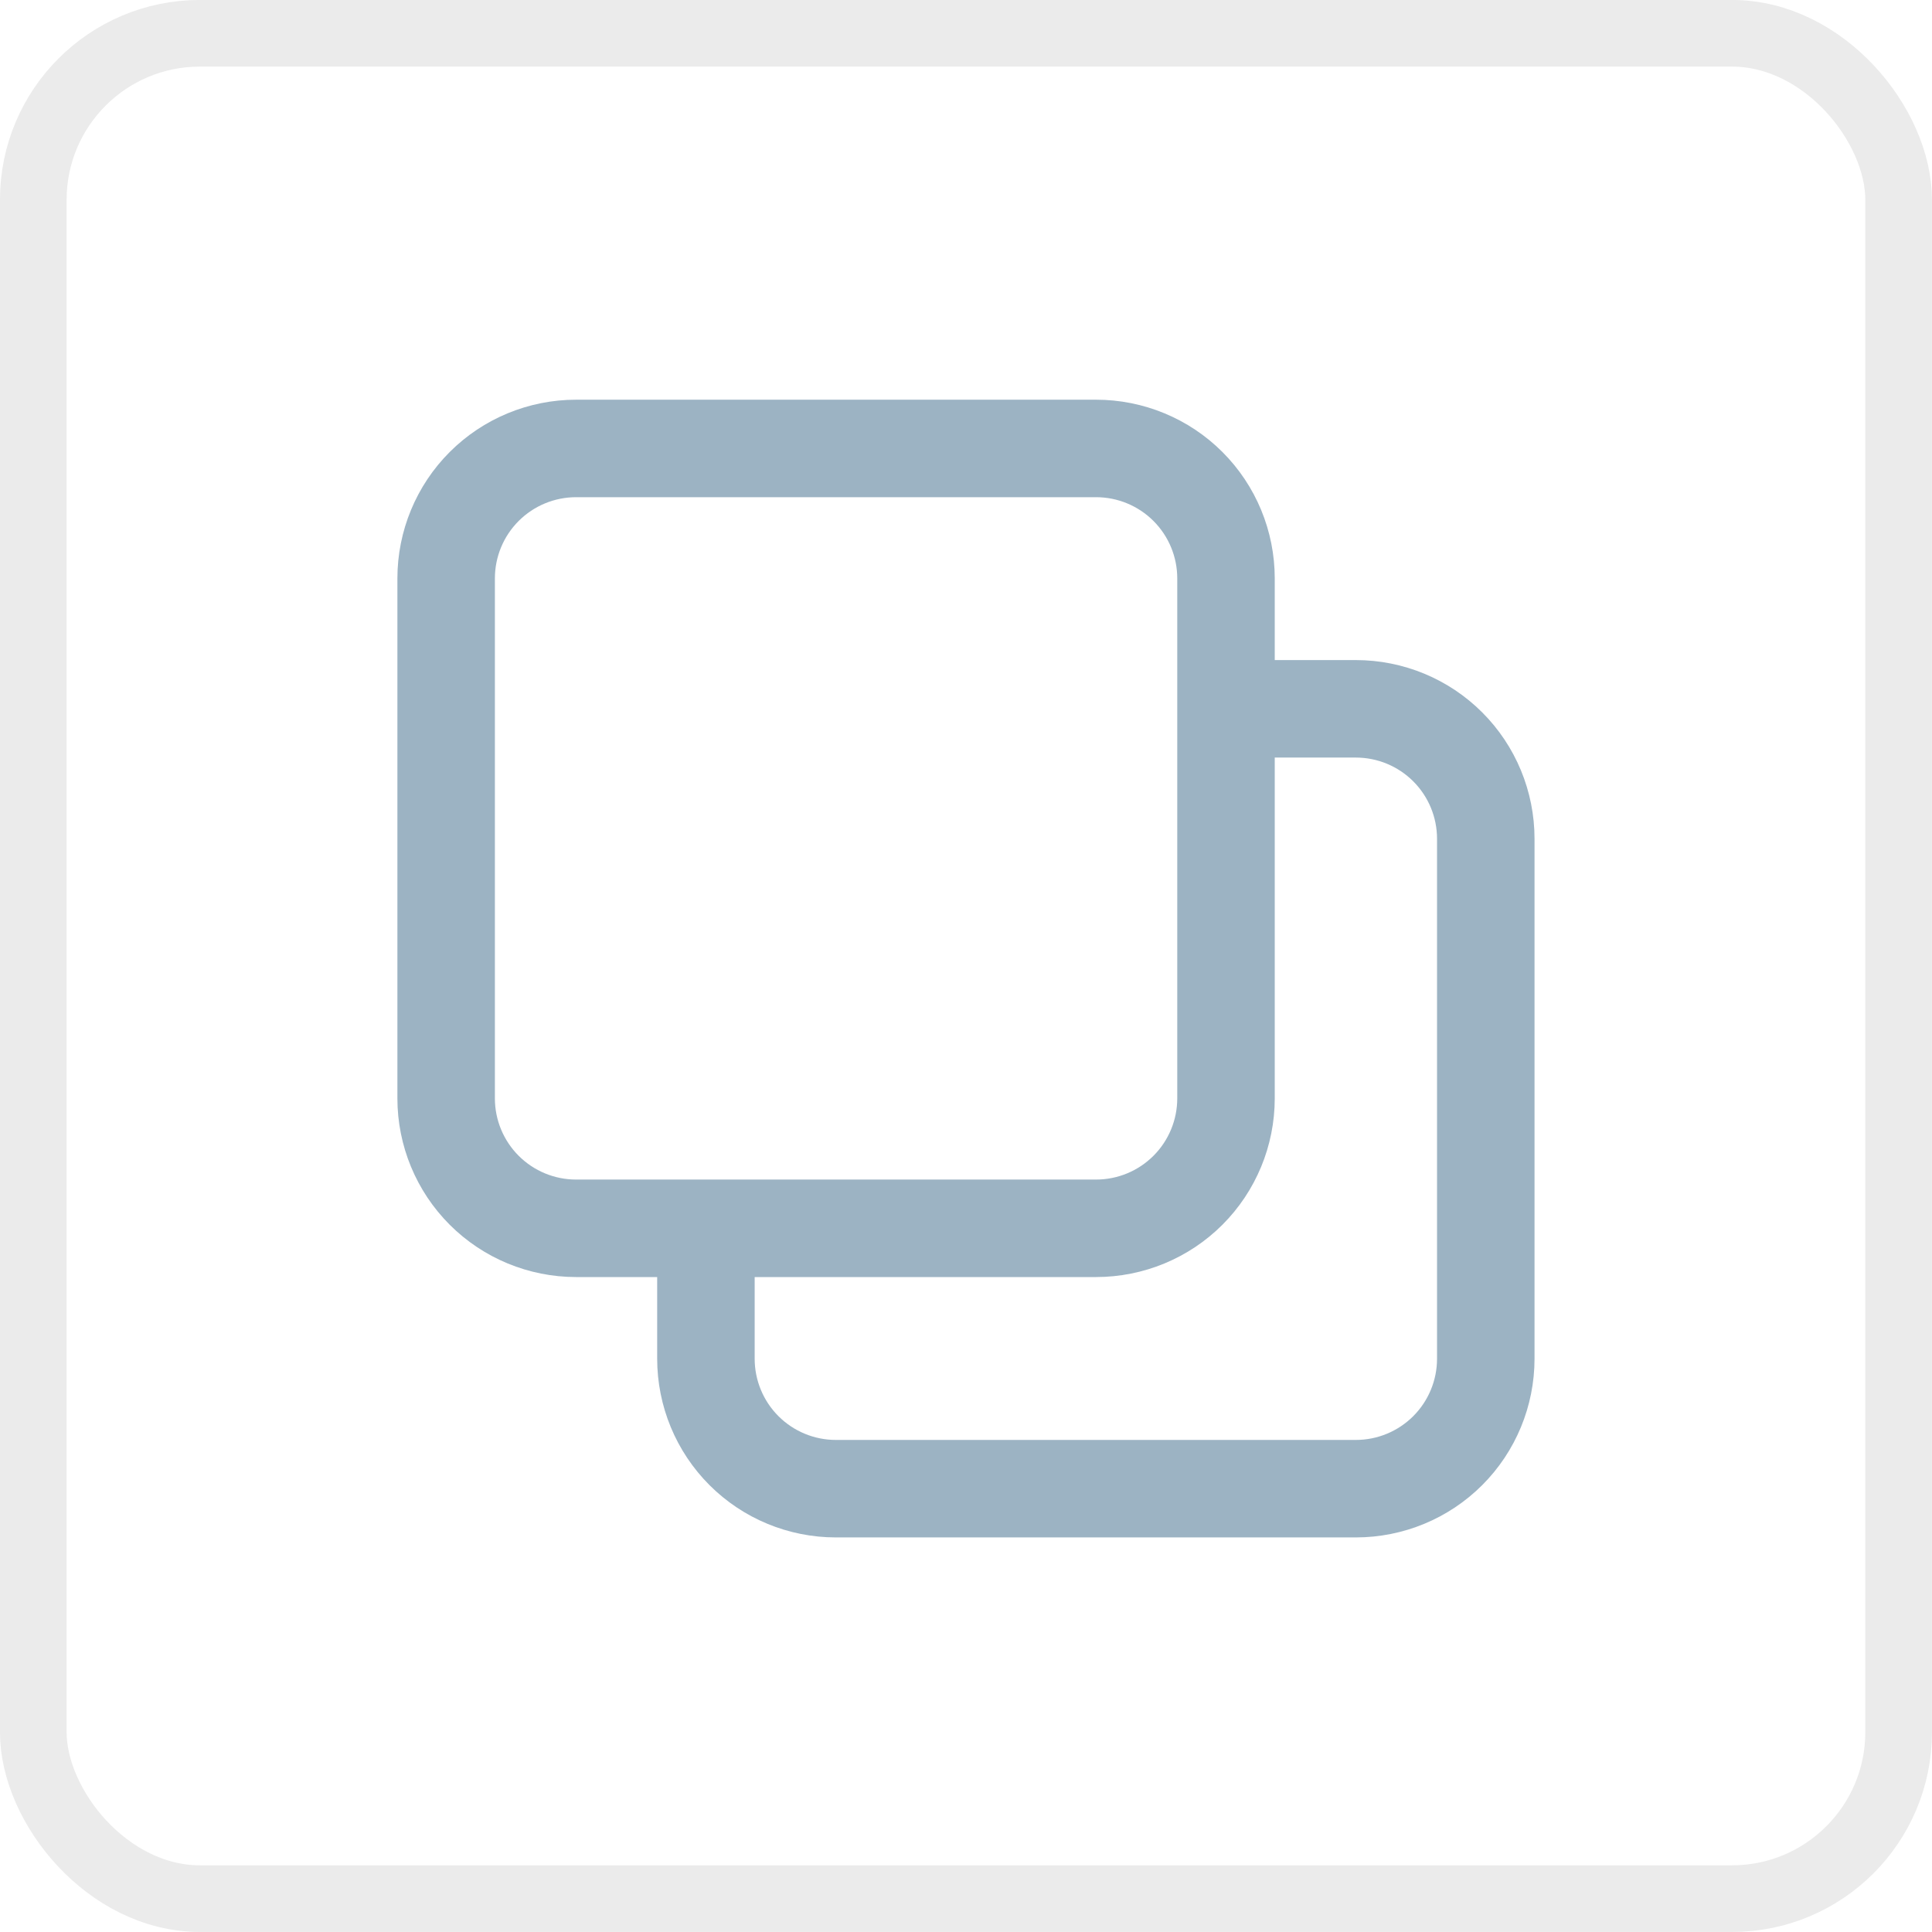 <svg width="26" height="26" viewBox="0 0 26 26" fill="none" xmlns="http://www.w3.org/2000/svg">
<rect x="0.448" y="0.448" width="25.103" height="25.103" rx="2.241" stroke="black" stroke-opacity="0.08" stroke-width="0.897"/>
<path d="M14.75 17.186H7.753C7.115 17.186 6.503 16.933 6.052 16.482C5.601 16.031 5.348 15.419 5.348 14.781V7.784C5.348 7.146 5.601 6.534 6.052 6.083C6.503 5.632 7.115 5.379 7.753 5.379H14.75C15.388 5.379 16 5.632 16.451 6.083C16.902 6.534 17.155 7.146 17.155 7.784V14.781C17.155 15.419 16.902 16.031 16.451 16.482C16 16.933 15.388 17.186 14.75 17.186ZM7.753 6.691C7.463 6.691 7.185 6.806 6.98 7.011C6.775 7.216 6.66 7.494 6.66 7.784V14.781C6.66 15.071 6.775 15.349 6.98 15.554C7.185 15.759 7.463 15.874 7.753 15.874H14.75C15.04 15.874 15.318 15.759 15.523 15.554C15.728 15.349 15.843 15.071 15.843 14.781V7.784C15.843 7.494 15.728 7.216 15.523 7.011C15.318 6.806 15.04 6.691 14.75 6.691H7.753Z" fill="#9CB3C3"/>
<path d="M18.246 20.69H11.249C10.611 20.69 9.999 20.437 9.548 19.986C9.097 19.535 8.844 18.923 8.844 18.285V16.536H10.156V18.285C10.156 18.575 10.271 18.853 10.476 19.058C10.681 19.263 10.959 19.378 11.249 19.378H18.246C18.536 19.378 18.814 19.263 19.019 19.058C19.224 18.853 19.339 18.575 19.339 18.285V11.288C19.339 10.998 19.224 10.72 19.019 10.515C18.814 10.31 18.536 10.195 18.246 10.195H16.497V8.883H18.246C18.884 8.883 19.496 9.136 19.947 9.587C20.398 10.038 20.651 10.65 20.651 11.288V18.285C20.651 18.923 20.398 19.535 19.947 19.986C19.496 20.437 18.884 20.69 18.246 20.69Z" fill="#9CB3C3"/>
</svg>

